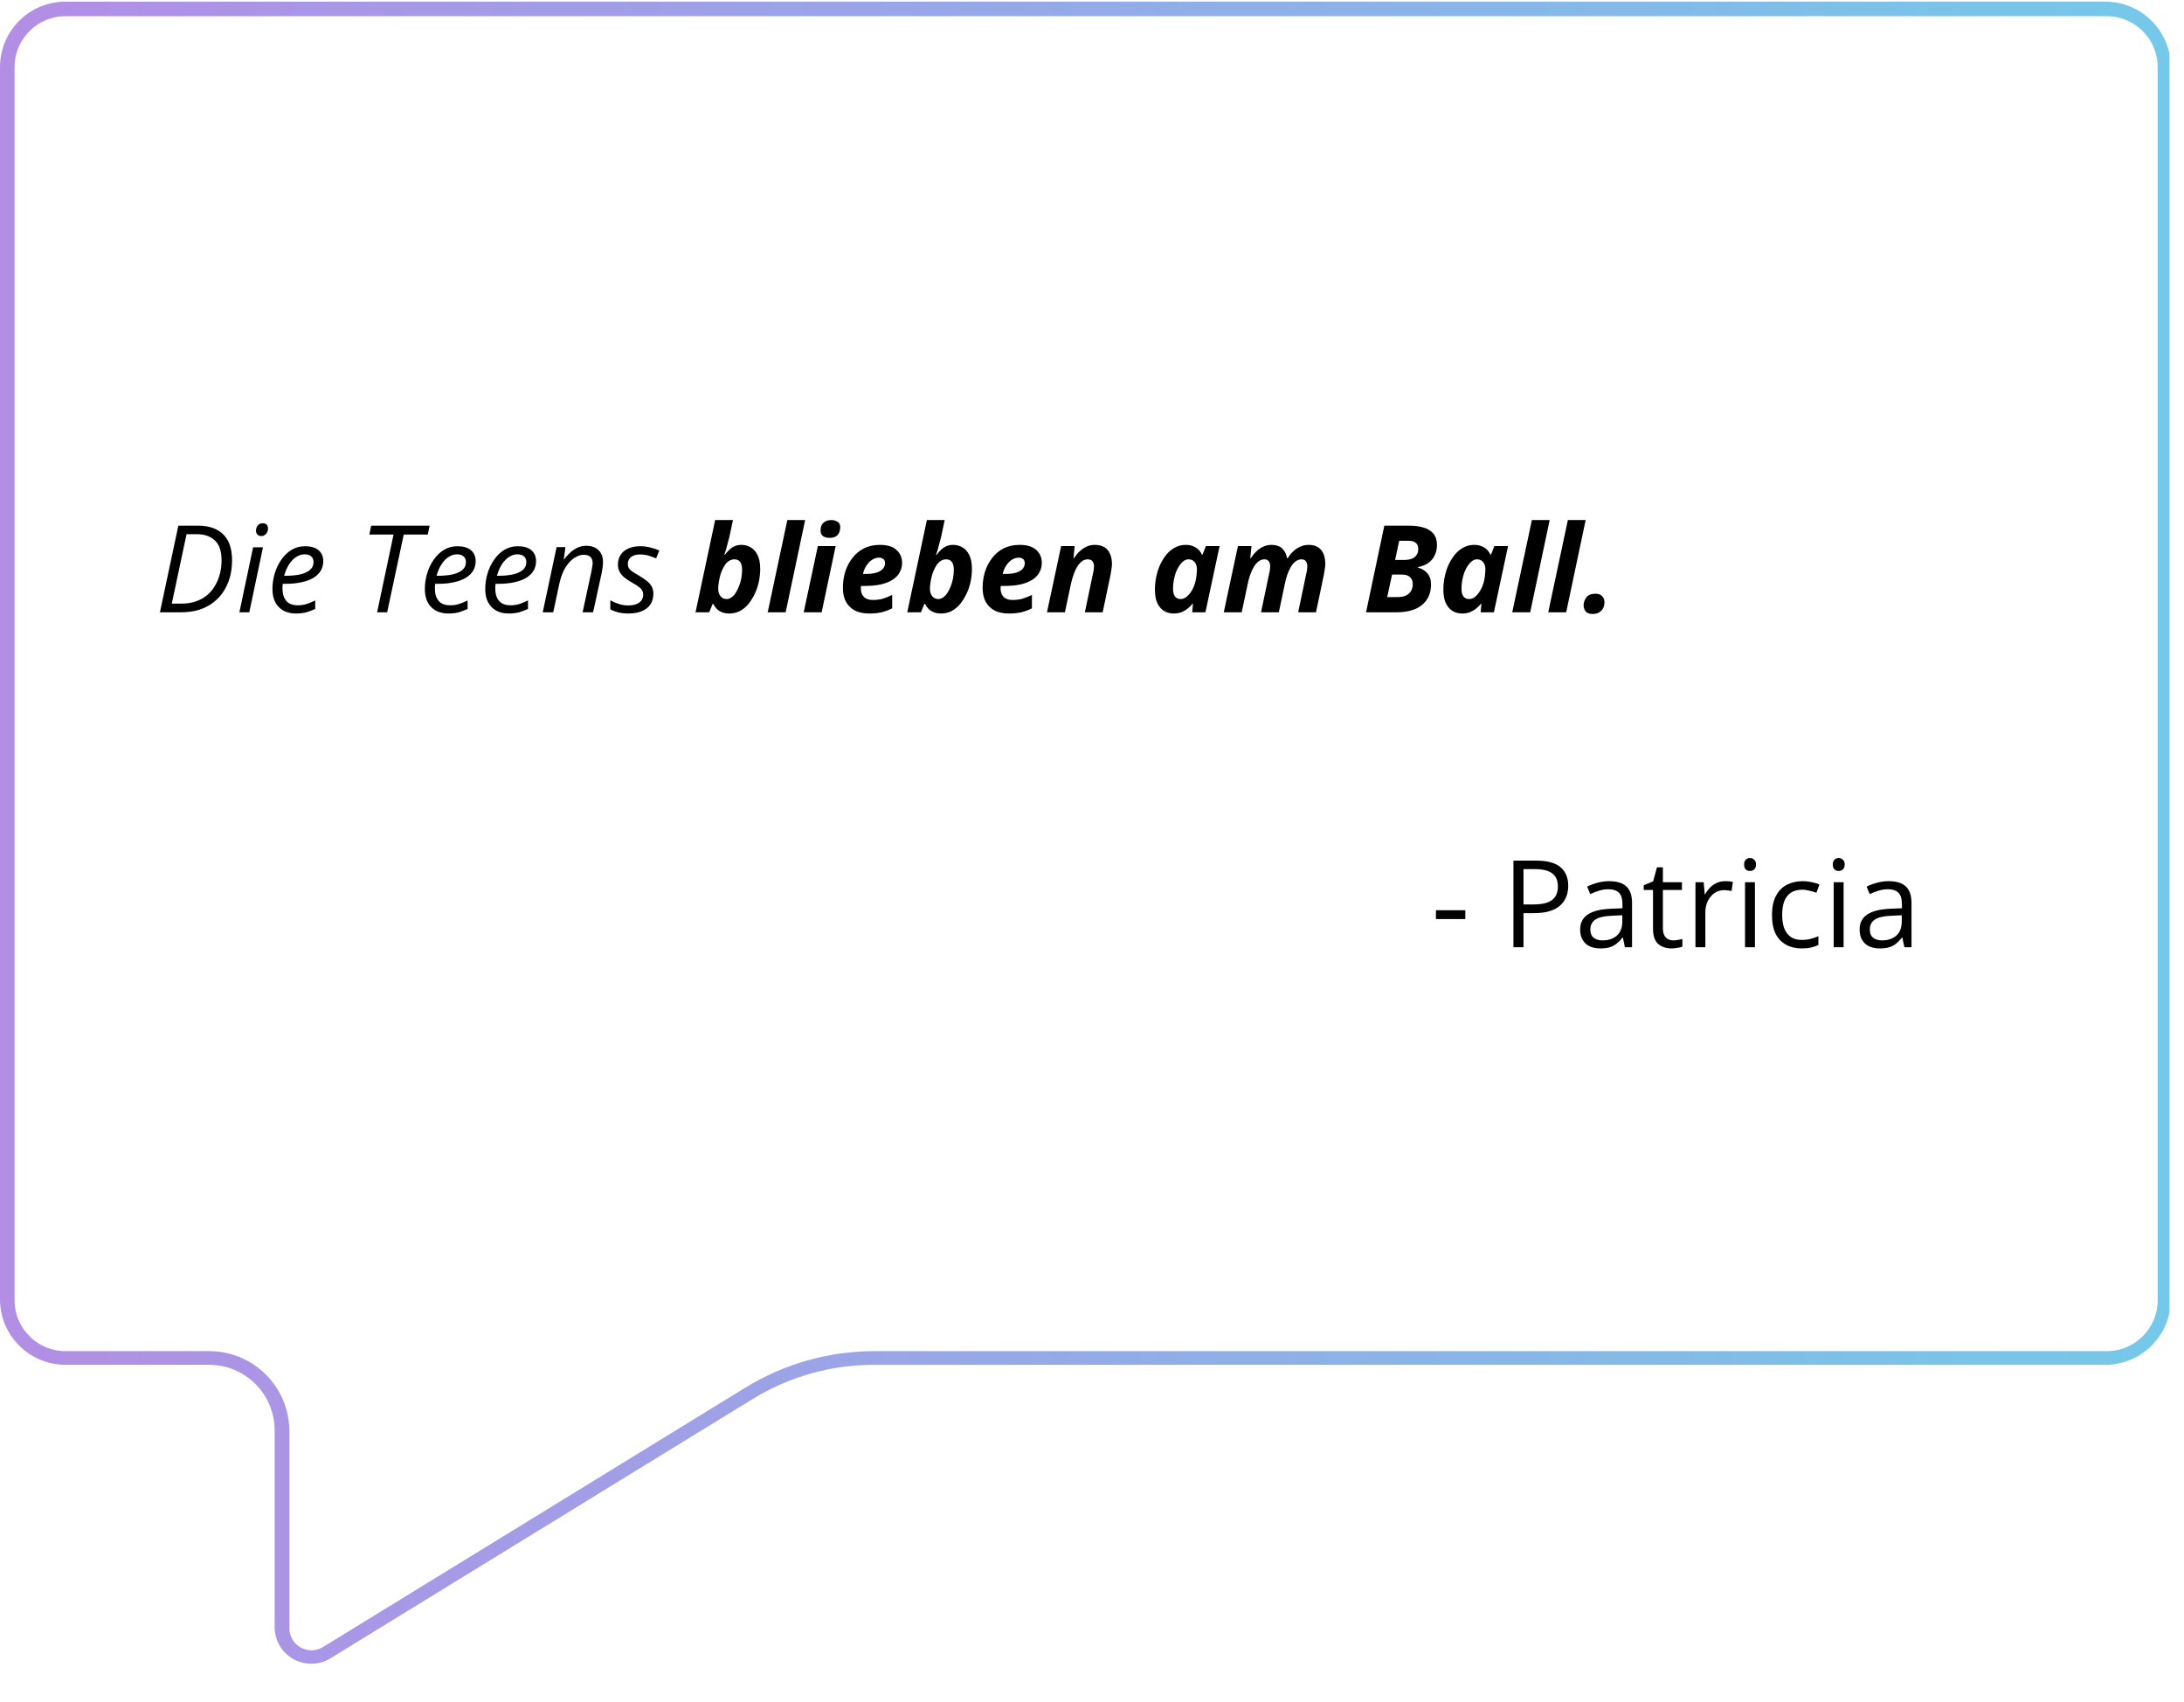 <svg xmlns="http://www.w3.org/2000/svg" xmlns:xlink="http://www.w3.org/1999/xlink" width="299" viewBox="0 0 224.25 174.75" height="233" preserveAspectRatio="xMidYMid meet"><defs><g></g><clipPath id="fbe2f1d1f7"><path d="M 0 0.168 L 222.754 0.168 L 222.754 171 L 0 171 Z M 0 0.168 " clip-rule="nonzero"></path></clipPath><clipPath id="50155deaba"><path d="M 216.168 0.168 L 6.727 0.168 C 3.012 0.168 0 3.18 0 6.895 L 0 133.391 C 0 137.105 3.012 140.117 6.727 140.117 L 21.469 140.117 C 25.188 140.117 28.199 143.129 28.199 146.844 L 28.199 167.043 C 28.199 168.406 28.934 169.664 30.125 170.328 C 31.312 170.992 32.77 170.965 33.93 170.25 L 77.27 143.637 C 81.016 141.336 85.328 140.117 89.727 140.117 L 216.168 140.117 C 219.883 140.117 222.895 137.105 222.895 133.391 L 222.895 6.895 C 222.895 3.18 219.883 0.168 216.168 0.168 Z M 216.168 0.168 " clip-rule="nonzero"></path></clipPath><linearGradient x1="0" gradientTransform="matrix(3.042, 0, 0, 3.042, 0, -0)" y1="37.52" x2="97.958" gradientUnits="userSpaceOnUse" y2="37.52" id="9deedf33d1"><stop stop-opacity="1" stop-color="rgb(69.8%, 55.699%, 89.799%)" offset="0"></stop><stop stop-opacity="1" stop-color="rgb(69.609%, 55.879%, 89.812%)" offset="0.016"></stop><stop stop-opacity="1" stop-color="rgb(69.229%, 56.239%, 89.836%)" offset="0.031"></stop><stop stop-opacity="1" stop-color="rgb(68.851%, 56.601%, 89.862%)" offset="0.047"></stop><stop stop-opacity="1" stop-color="rgb(68.471%, 56.961%, 89.886%)" offset="0.062"></stop><stop stop-opacity="1" stop-color="rgb(68.091%, 57.323%, 89.911%)" offset="0.078"></stop><stop stop-opacity="1" stop-color="rgb(67.712%, 57.683%, 89.937%)" offset="0.094"></stop><stop stop-opacity="1" stop-color="rgb(67.332%, 58.043%, 89.961%)" offset="0.109"></stop><stop stop-opacity="1" stop-color="rgb(66.953%, 58.405%, 89.986%)" offset="0.125"></stop><stop stop-opacity="1" stop-color="rgb(66.574%, 58.765%, 90.012%)" offset="0.141"></stop><stop stop-opacity="1" stop-color="rgb(66.194%, 59.126%, 90.036%)" offset="0.156"></stop><stop stop-opacity="1" stop-color="rgb(65.814%, 59.486%, 90.062%)" offset="0.172"></stop><stop stop-opacity="1" stop-color="rgb(65.436%, 59.846%, 90.086%)" offset="0.188"></stop><stop stop-opacity="1" stop-color="rgb(65.056%, 60.208%, 90.111%)" offset="0.203"></stop><stop stop-opacity="1" stop-color="rgb(64.676%, 60.568%, 90.137%)" offset="0.219"></stop><stop stop-opacity="1" stop-color="rgb(64.296%, 60.93%, 90.161%)" offset="0.234"></stop><stop stop-opacity="1" stop-color="rgb(63.918%, 61.29%, 90.186%)" offset="0.25"></stop><stop stop-opacity="1" stop-color="rgb(63.538%, 61.65%, 90.211%)" offset="0.266"></stop><stop stop-opacity="1" stop-color="rgb(63.158%, 62.012%, 90.236%)" offset="0.281"></stop><stop stop-opacity="1" stop-color="rgb(62.779%, 62.372%, 90.262%)" offset="0.297"></stop><stop stop-opacity="1" stop-color="rgb(62.399%, 62.733%, 90.286%)" offset="0.312"></stop><stop stop-opacity="1" stop-color="rgb(62.019%, 63.094%, 90.311%)" offset="0.328"></stop><stop stop-opacity="1" stop-color="rgb(61.641%, 63.454%, 90.337%)" offset="0.344"></stop><stop stop-opacity="1" stop-color="rgb(61.261%, 63.815%, 90.361%)" offset="0.359"></stop><stop stop-opacity="1" stop-color="rgb(60.881%, 64.175%, 90.385%)" offset="0.375"></stop><stop stop-opacity="1" stop-color="rgb(60.503%, 64.537%, 90.411%)" offset="0.391"></stop><stop stop-opacity="1" stop-color="rgb(60.123%, 64.897%, 90.436%)" offset="0.406"></stop><stop stop-opacity="1" stop-color="rgb(59.743%, 65.257%, 90.462%)" offset="0.422"></stop><stop stop-opacity="1" stop-color="rgb(59.364%, 65.619%, 90.486%)" offset="0.438"></stop><stop stop-opacity="1" stop-color="rgb(58.984%, 65.979%, 90.511%)" offset="0.453"></stop><stop stop-opacity="1" stop-color="rgb(58.604%, 66.341%, 90.536%)" offset="0.469"></stop><stop stop-opacity="1" stop-color="rgb(58.226%, 66.701%, 90.561%)" offset="0.484"></stop><stop stop-opacity="1" stop-color="rgb(57.846%, 67.061%, 90.585%)" offset="0.5"></stop><stop stop-opacity="1" stop-color="rgb(57.466%, 67.422%, 90.611%)" offset="0.516"></stop><stop stop-opacity="1" stop-color="rgb(57.088%, 67.783%, 90.636%)" offset="0.531"></stop><stop stop-opacity="1" stop-color="rgb(56.708%, 68.144%, 90.662%)" offset="0.547"></stop><stop stop-opacity="1" stop-color="rgb(56.328%, 68.504%, 90.686%)" offset="0.562"></stop><stop stop-opacity="1" stop-color="rgb(55.949%, 68.864%, 90.71%)" offset="0.578"></stop><stop stop-opacity="1" stop-color="rgb(55.569%, 69.226%, 90.736%)" offset="0.594"></stop><stop stop-opacity="1" stop-color="rgb(55.19%, 69.586%, 90.761%)" offset="0.609"></stop><stop stop-opacity="1" stop-color="rgb(54.811%, 69.946%, 90.785%)" offset="0.625"></stop><stop stop-opacity="1" stop-color="rgb(54.431%, 70.308%, 90.811%)" offset="0.641"></stop><stop stop-opacity="1" stop-color="rgb(54.051%, 70.668%, 90.836%)" offset="0.656"></stop><stop stop-opacity="1" stop-color="rgb(53.673%, 71.03%, 90.862%)" offset="0.672"></stop><stop stop-opacity="1" stop-color="rgb(53.293%, 71.39%, 90.886%)" offset="0.688"></stop><stop stop-opacity="1" stop-color="rgb(52.913%, 71.75%, 90.91%)" offset="0.703"></stop><stop stop-opacity="1" stop-color="rgb(52.534%, 72.112%, 90.936%)" offset="0.719"></stop><stop stop-opacity="1" stop-color="rgb(52.155%, 72.472%, 90.961%)" offset="0.734"></stop><stop stop-opacity="1" stop-color="rgb(51.775%, 72.833%, 90.985%)" offset="0.75"></stop><stop stop-opacity="1" stop-color="rgb(51.395%, 73.193%, 91.011%)" offset="0.766"></stop><stop stop-opacity="1" stop-color="rgb(51.016%, 73.553%, 91.035%)" offset="0.781"></stop><stop stop-opacity="1" stop-color="rgb(50.636%, 73.915%, 91.061%)" offset="0.797"></stop><stop stop-opacity="1" stop-color="rgb(50.256%, 74.275%, 91.086%)" offset="0.812"></stop><stop stop-opacity="1" stop-color="rgb(49.878%, 74.637%, 91.11%)" offset="0.828"></stop><stop stop-opacity="1" stop-color="rgb(49.498%, 74.997%, 91.136%)" offset="0.844"></stop><stop stop-opacity="1" stop-color="rgb(49.118%, 75.357%, 91.161%)" offset="0.859"></stop><stop stop-opacity="1" stop-color="rgb(48.74%, 75.719%, 91.185%)" offset="0.875"></stop><stop stop-opacity="1" stop-color="rgb(48.36%, 76.079%, 91.211%)" offset="0.891"></stop><stop stop-opacity="1" stop-color="rgb(47.98%, 76.44%, 91.235%)" offset="0.906"></stop><stop stop-opacity="1" stop-color="rgb(47.601%, 76.801%, 91.261%)" offset="0.922"></stop><stop stop-opacity="1" stop-color="rgb(47.221%, 77.161%, 91.286%)" offset="0.938"></stop><stop stop-opacity="1" stop-color="rgb(46.841%, 77.522%, 91.31%)" offset="0.953"></stop><stop stop-opacity="1" stop-color="rgb(46.463%, 77.882%, 91.336%)" offset="0.969"></stop><stop stop-opacity="1" stop-color="rgb(46.083%, 78.244%, 91.36%)" offset="0.984"></stop><stop stop-opacity="1" stop-color="rgb(45.703%, 78.604%, 91.385%)" offset="1"></stop></linearGradient></defs><g clip-path="url(#fbe2f1d1f7)"><g clip-path="url(#50155deaba)"><path stroke-linecap="butt" transform="matrix(0.748, 0, 0, 0.748, 0, 0.169)" fill="none" stroke-linejoin="miter" d="M 289.188 -0.001 L 8.999 -0.001 C 4.029 -0.001 0 4.028 0 8.998 L 0 178.224 C 0 183.193 4.029 187.222 8.999 187.222 L 28.721 187.222 C 33.696 187.222 37.725 191.251 37.725 196.221 L 37.725 223.243 C 37.725 225.067 38.707 226.75 40.301 227.638 C 41.89 228.527 43.839 228.49 45.391 227.534 L 103.371 191.931 C 108.382 188.853 114.151 187.222 120.036 187.222 L 289.188 187.222 C 294.158 187.222 298.187 183.193 298.187 178.224 L 298.187 8.998 C 298.187 4.028 294.158 -0.001 289.188 -0.001 Z M 289.188 -0.001 " stroke="url(#9deedf33d1)" stroke-width="4" stroke-miterlimit="4"></path></g></g><g fill="#000000" fill-opacity="1"><g transform="translate(15.905, 62.861)"><g><path d="M 0.516 0 L 2.406 -8.891 L 4.469 -8.891 C 5.551 -8.891 6.395 -8.598 7 -8.016 C 7.613 -7.43 7.922 -6.539 7.922 -5.344 C 7.922 -4.727 7.848 -4.148 7.703 -3.609 C 7.555 -3.078 7.336 -2.586 7.047 -2.141 C 6.766 -1.703 6.41 -1.32 5.984 -1 C 5.566 -0.676 5.078 -0.426 4.516 -0.25 C 3.961 -0.082 3.348 0 2.672 0 Z M 1.734 -0.891 L 2.734 -0.891 C 3.266 -0.891 3.742 -0.961 4.172 -1.109 C 4.609 -1.254 4.992 -1.461 5.328 -1.734 C 5.66 -2.004 5.938 -2.328 6.156 -2.703 C 6.383 -3.078 6.555 -3.488 6.672 -3.938 C 6.785 -4.383 6.844 -4.852 6.844 -5.344 C 6.844 -6.281 6.613 -6.957 6.156 -7.375 C 5.707 -7.801 5.102 -8.016 4.344 -8.016 L 3.25 -8.016 Z M 1.734 -0.891 "></path></g></g></g><g fill="#000000" fill-opacity="1"><g transform="translate(24.222, 62.861)"><g><path d="M 0.359 0 L 1.766 -6.672 L 2.781 -6.672 L 1.375 0 Z M 2.625 -7.828 C 2.457 -7.828 2.32 -7.875 2.219 -7.969 C 2.113 -8.07 2.062 -8.207 2.062 -8.375 C 2.062 -8.508 2.086 -8.633 2.141 -8.75 C 2.191 -8.875 2.27 -8.969 2.375 -9.031 C 2.477 -9.102 2.602 -9.141 2.75 -9.141 C 2.926 -9.141 3.062 -9.094 3.156 -9 C 3.25 -8.906 3.297 -8.773 3.297 -8.609 C 3.297 -8.367 3.223 -8.176 3.078 -8.031 C 2.941 -7.895 2.789 -7.828 2.625 -7.828 Z M 2.625 -7.828 "></path></g></g></g><g fill="#000000" fill-opacity="1"><g transform="translate(27.365, 62.861)"><g><path d="M 3.016 0.125 C 2.523 0.125 2.098 0.023 1.734 -0.172 C 1.367 -0.379 1.086 -0.672 0.891 -1.047 C 0.703 -1.422 0.609 -1.867 0.609 -2.391 C 0.609 -2.93 0.688 -3.461 0.844 -3.984 C 1 -4.504 1.223 -4.973 1.516 -5.391 C 1.805 -5.816 2.156 -6.156 2.562 -6.406 C 2.977 -6.656 3.441 -6.781 3.953 -6.781 C 4.566 -6.781 5.031 -6.645 5.344 -6.375 C 5.664 -6.102 5.828 -5.727 5.828 -5.25 C 5.828 -4.914 5.75 -4.602 5.594 -4.312 C 5.438 -4.031 5.195 -3.785 4.875 -3.578 C 4.551 -3.367 4.141 -3.207 3.641 -3.094 C 3.148 -2.977 2.57 -2.922 1.906 -2.922 L 1.672 -2.922 C 1.66 -2.848 1.648 -2.766 1.641 -2.672 C 1.641 -2.586 1.641 -2.504 1.641 -2.422 C 1.641 -1.891 1.77 -1.473 2.031 -1.172 C 2.289 -0.867 2.68 -0.719 3.203 -0.719 C 3.516 -0.719 3.812 -0.758 4.094 -0.844 C 4.383 -0.938 4.688 -1.062 5 -1.219 L 5 -0.344 C 4.695 -0.207 4.395 -0.094 4.094 0 C 3.789 0.082 3.43 0.125 3.016 0.125 Z M 1.812 -3.75 L 1.969 -3.75 C 2.488 -3.75 2.961 -3.789 3.391 -3.875 C 3.828 -3.969 4.176 -4.117 4.438 -4.328 C 4.695 -4.535 4.828 -4.816 4.828 -5.172 C 4.828 -5.398 4.75 -5.586 4.594 -5.734 C 4.445 -5.879 4.211 -5.953 3.891 -5.953 C 3.617 -5.953 3.344 -5.863 3.062 -5.688 C 2.789 -5.52 2.547 -5.27 2.328 -4.938 C 2.109 -4.602 1.938 -4.207 1.812 -3.75 Z M 1.812 -3.75 "></path></g></g></g><g fill="#000000" fill-opacity="1"><g transform="translate(33.566, 62.861)"><g></g></g></g><g fill="#000000" fill-opacity="1"><g transform="translate(36.8, 62.861)"><g><path d="M 1.922 0 L 3.609 -7.984 L 1.125 -7.984 L 1.312 -8.891 L 7.312 -8.891 L 7.125 -7.984 L 4.656 -7.984 L 2.953 0 Z M 1.922 0 "></path></g></g></g><g fill="#000000" fill-opacity="1"><g transform="translate(43.013, 62.861)"><g><path d="M 3.016 0.125 C 2.523 0.125 2.098 0.023 1.734 -0.172 C 1.367 -0.379 1.086 -0.672 0.891 -1.047 C 0.703 -1.422 0.609 -1.867 0.609 -2.391 C 0.609 -2.93 0.688 -3.461 0.844 -3.984 C 1 -4.504 1.223 -4.973 1.516 -5.391 C 1.805 -5.816 2.156 -6.156 2.562 -6.406 C 2.977 -6.656 3.441 -6.781 3.953 -6.781 C 4.566 -6.781 5.031 -6.645 5.344 -6.375 C 5.664 -6.102 5.828 -5.727 5.828 -5.25 C 5.828 -4.914 5.75 -4.602 5.594 -4.312 C 5.438 -4.031 5.195 -3.785 4.875 -3.578 C 4.551 -3.367 4.141 -3.207 3.641 -3.094 C 3.148 -2.977 2.57 -2.922 1.906 -2.922 L 1.672 -2.922 C 1.66 -2.848 1.648 -2.766 1.641 -2.672 C 1.641 -2.586 1.641 -2.504 1.641 -2.422 C 1.641 -1.891 1.77 -1.473 2.031 -1.172 C 2.289 -0.867 2.68 -0.719 3.203 -0.719 C 3.516 -0.719 3.812 -0.758 4.094 -0.844 C 4.383 -0.938 4.688 -1.062 5 -1.219 L 5 -0.344 C 4.695 -0.207 4.395 -0.094 4.094 0 C 3.789 0.082 3.43 0.125 3.016 0.125 Z M 1.812 -3.75 L 1.969 -3.75 C 2.488 -3.75 2.961 -3.789 3.391 -3.875 C 3.828 -3.969 4.176 -4.117 4.438 -4.328 C 4.695 -4.535 4.828 -4.816 4.828 -5.172 C 4.828 -5.398 4.75 -5.586 4.594 -5.734 C 4.445 -5.879 4.211 -5.953 3.891 -5.953 C 3.617 -5.953 3.344 -5.863 3.062 -5.688 C 2.789 -5.52 2.547 -5.27 2.328 -4.938 C 2.109 -4.602 1.938 -4.207 1.812 -3.75 Z M 1.812 -3.75 "></path></g></g></g><g fill="#000000" fill-opacity="1"><g transform="translate(49.214, 62.861)"><g><path d="M 3.016 0.125 C 2.523 0.125 2.098 0.023 1.734 -0.172 C 1.367 -0.379 1.086 -0.672 0.891 -1.047 C 0.703 -1.422 0.609 -1.867 0.609 -2.391 C 0.609 -2.93 0.688 -3.461 0.844 -3.984 C 1 -4.504 1.223 -4.973 1.516 -5.391 C 1.805 -5.816 2.156 -6.156 2.562 -6.406 C 2.977 -6.656 3.441 -6.781 3.953 -6.781 C 4.566 -6.781 5.031 -6.645 5.344 -6.375 C 5.664 -6.102 5.828 -5.727 5.828 -5.25 C 5.828 -4.914 5.75 -4.602 5.594 -4.312 C 5.438 -4.031 5.195 -3.785 4.875 -3.578 C 4.551 -3.367 4.141 -3.207 3.641 -3.094 C 3.148 -2.977 2.57 -2.922 1.906 -2.922 L 1.672 -2.922 C 1.66 -2.848 1.648 -2.766 1.641 -2.672 C 1.641 -2.586 1.641 -2.504 1.641 -2.422 C 1.641 -1.891 1.77 -1.473 2.031 -1.172 C 2.289 -0.867 2.68 -0.719 3.203 -0.719 C 3.516 -0.719 3.812 -0.758 4.094 -0.844 C 4.383 -0.938 4.688 -1.062 5 -1.219 L 5 -0.344 C 4.695 -0.207 4.395 -0.094 4.094 0 C 3.789 0.082 3.43 0.125 3.016 0.125 Z M 1.812 -3.75 L 1.969 -3.75 C 2.488 -3.75 2.961 -3.789 3.391 -3.875 C 3.828 -3.969 4.176 -4.117 4.438 -4.328 C 4.695 -4.535 4.828 -4.816 4.828 -5.172 C 4.828 -5.398 4.75 -5.586 4.594 -5.734 C 4.445 -5.879 4.211 -5.953 3.891 -5.953 C 3.617 -5.953 3.344 -5.863 3.062 -5.688 C 2.789 -5.52 2.547 -5.27 2.328 -4.938 C 2.109 -4.602 1.938 -4.207 1.812 -3.75 Z M 1.812 -3.75 "></path></g></g></g><g fill="#000000" fill-opacity="1"><g transform="translate(55.415, 62.861)"><g><path d="M 0.312 0 L 1.734 -6.688 L 2.641 -6.688 L 2.469 -5.406 L 2.484 -5.406 C 2.641 -5.625 2.828 -5.836 3.047 -6.047 C 3.266 -6.266 3.516 -6.445 3.797 -6.594 C 4.086 -6.75 4.422 -6.828 4.797 -6.828 C 5.148 -6.828 5.453 -6.758 5.703 -6.625 C 5.961 -6.488 6.16 -6.297 6.297 -6.047 C 6.43 -5.797 6.5 -5.5 6.5 -5.156 C 6.5 -4.969 6.484 -4.773 6.453 -4.578 C 6.43 -4.391 6.406 -4.223 6.375 -4.078 L 5.484 0 L 4.406 0 L 5.312 -4.203 C 5.344 -4.391 5.367 -4.547 5.391 -4.672 C 5.422 -4.805 5.438 -4.93 5.438 -5.047 C 5.438 -5.328 5.359 -5.539 5.203 -5.688 C 5.047 -5.832 4.816 -5.906 4.516 -5.906 C 4.223 -5.906 3.91 -5.801 3.578 -5.594 C 3.254 -5.395 2.953 -5.078 2.672 -4.641 C 2.391 -4.203 2.172 -3.633 2.016 -2.938 L 1.391 0 Z M 0.312 0 "></path></g></g></g><g fill="#000000" fill-opacity="1"><g transform="translate(62.589, 62.861)"><g><path d="M 1.938 0.125 C 1.531 0.125 1.172 0.082 0.859 0 C 0.555 -0.082 0.297 -0.18 0.078 -0.297 L 0.078 -1.234 C 0.285 -1.109 0.555 -0.988 0.891 -0.875 C 1.223 -0.758 1.562 -0.703 1.906 -0.703 C 2.25 -0.703 2.535 -0.75 2.766 -0.844 C 2.992 -0.938 3.164 -1.066 3.281 -1.234 C 3.395 -1.398 3.453 -1.594 3.453 -1.812 C 3.453 -1.977 3.414 -2.125 3.344 -2.25 C 3.27 -2.383 3.148 -2.508 2.984 -2.625 C 2.816 -2.75 2.594 -2.891 2.312 -3.047 C 2 -3.223 1.734 -3.398 1.516 -3.578 C 1.305 -3.754 1.145 -3.945 1.031 -4.156 C 0.914 -4.375 0.859 -4.625 0.859 -4.906 C 0.859 -5.289 0.953 -5.625 1.141 -5.906 C 1.328 -6.188 1.586 -6.398 1.922 -6.547 C 2.266 -6.703 2.664 -6.781 3.125 -6.781 C 3.52 -6.781 3.891 -6.734 4.234 -6.641 C 4.578 -6.555 4.867 -6.457 5.109 -6.344 L 4.781 -5.531 C 4.57 -5.625 4.332 -5.711 4.062 -5.797 C 3.789 -5.891 3.477 -5.938 3.125 -5.938 C 2.738 -5.938 2.43 -5.848 2.203 -5.672 C 1.984 -5.492 1.875 -5.258 1.875 -4.969 C 1.875 -4.812 1.906 -4.672 1.969 -4.547 C 2.039 -4.43 2.16 -4.312 2.328 -4.188 C 2.492 -4.07 2.719 -3.938 3 -3.781 C 3.281 -3.613 3.531 -3.445 3.75 -3.281 C 3.977 -3.113 4.16 -2.922 4.297 -2.703 C 4.43 -2.484 4.5 -2.219 4.5 -1.906 C 4.5 -1.469 4.395 -1.098 4.188 -0.797 C 3.977 -0.492 3.68 -0.266 3.297 -0.109 C 2.91 0.047 2.457 0.125 1.938 0.125 Z M 1.938 0.125 "></path></g></g></g><g fill="#000000" fill-opacity="1"><g transform="translate(67.957, 62.861)"><g></g></g></g><g fill="#000000" fill-opacity="1"><g transform="translate(71.197, 62.861)"><g><path d="M 3.703 0.125 C 3.422 0.125 3.172 0.082 2.953 0 C 2.742 -0.082 2.562 -0.195 2.406 -0.344 C 2.258 -0.5 2.133 -0.676 2.031 -0.875 L 1.984 -0.875 L 1.625 0 L 0.219 0 L 2.234 -9.469 L 4.062 -9.469 L 3.688 -7.703 C 3.645 -7.535 3.594 -7.344 3.531 -7.125 C 3.477 -6.906 3.422 -6.688 3.359 -6.469 C 3.297 -6.25 3.234 -6.055 3.172 -5.891 L 3.219 -5.891 C 3.363 -6.078 3.516 -6.25 3.672 -6.406 C 3.836 -6.562 4.02 -6.688 4.219 -6.781 C 4.426 -6.875 4.664 -6.922 4.938 -6.922 C 5.27 -6.922 5.582 -6.836 5.875 -6.672 C 6.164 -6.516 6.398 -6.254 6.578 -5.891 C 6.766 -5.535 6.859 -5.055 6.859 -4.453 C 6.859 -4.016 6.812 -3.57 6.719 -3.125 C 6.625 -2.688 6.484 -2.273 6.297 -1.891 C 6.117 -1.504 5.898 -1.156 5.641 -0.844 C 5.391 -0.539 5.098 -0.301 4.766 -0.125 C 4.441 0.039 4.086 0.125 3.703 0.125 Z M 3.406 -1.359 C 3.582 -1.359 3.75 -1.414 3.906 -1.531 C 4.07 -1.645 4.219 -1.801 4.344 -2 C 4.477 -2.195 4.594 -2.426 4.688 -2.688 C 4.789 -2.945 4.867 -3.219 4.922 -3.5 C 4.973 -3.789 5 -4.082 5 -4.375 C 5 -4.727 4.93 -4.992 4.797 -5.172 C 4.672 -5.348 4.473 -5.438 4.203 -5.438 C 4.016 -5.438 3.836 -5.383 3.672 -5.281 C 3.516 -5.188 3.375 -5.051 3.25 -4.875 C 3.133 -4.707 3.031 -4.516 2.938 -4.297 C 2.844 -4.086 2.77 -3.867 2.719 -3.641 C 2.664 -3.41 2.625 -3.191 2.594 -2.984 C 2.562 -2.773 2.547 -2.586 2.547 -2.422 C 2.547 -2.109 2.625 -1.852 2.781 -1.656 C 2.938 -1.457 3.145 -1.359 3.406 -1.359 Z M 3.406 -1.359 "></path></g></g></g><g fill="#000000" fill-opacity="1"><g transform="translate(78.608, 62.861)"><g><path d="M 0.219 0 L 2.234 -9.469 L 4.062 -9.469 L 2.062 0 Z M 0.219 0 "></path></g></g></g><g fill="#000000" fill-opacity="1"><g transform="translate(82.304, 62.861)"><g><path d="M 0.219 0 L 1.672 -6.797 L 3.5 -6.797 L 2.062 0 Z M 2.875 -7.641 C 2.613 -7.641 2.395 -7.695 2.219 -7.812 C 2.039 -7.926 1.953 -8.117 1.953 -8.391 C 1.953 -8.629 1.992 -8.828 2.078 -8.984 C 2.172 -9.141 2.301 -9.258 2.469 -9.344 C 2.633 -9.426 2.832 -9.469 3.062 -9.469 C 3.301 -9.469 3.508 -9.41 3.688 -9.297 C 3.875 -9.191 3.969 -9.004 3.969 -8.734 C 3.969 -8.41 3.879 -8.145 3.703 -7.938 C 3.523 -7.738 3.25 -7.641 2.875 -7.641 Z M 2.875 -7.641 "></path></g></g></g><g fill="#000000" fill-opacity="1"><g transform="translate(86, 62.861)"><g><path d="M 3.234 0.125 C 2.703 0.125 2.234 0.031 1.828 -0.156 C 1.43 -0.352 1.117 -0.645 0.891 -1.031 C 0.66 -1.426 0.547 -1.914 0.547 -2.5 C 0.547 -3.07 0.625 -3.617 0.781 -4.141 C 0.945 -4.672 1.191 -5.145 1.516 -5.562 C 1.836 -5.988 2.234 -6.32 2.703 -6.562 C 3.18 -6.801 3.727 -6.922 4.344 -6.922 C 5.102 -6.922 5.672 -6.75 6.047 -6.406 C 6.43 -6.062 6.625 -5.617 6.625 -5.078 C 6.625 -4.711 6.539 -4.383 6.375 -4.094 C 6.219 -3.801 5.977 -3.551 5.656 -3.344 C 5.332 -3.133 4.926 -2.973 4.438 -2.859 C 3.945 -2.754 3.375 -2.703 2.719 -2.703 L 2.406 -2.703 C 2.395 -2.648 2.391 -2.602 2.391 -2.562 C 2.391 -2.531 2.391 -2.492 2.391 -2.453 C 2.391 -2.086 2.492 -1.797 2.703 -1.578 C 2.91 -1.367 3.207 -1.266 3.594 -1.266 C 3.957 -1.266 4.285 -1.301 4.578 -1.375 C 4.867 -1.457 5.211 -1.594 5.609 -1.781 L 5.609 -0.406 C 5.254 -0.227 4.891 -0.094 4.516 0 C 4.148 0.082 3.723 0.125 3.234 0.125 Z M 2.609 -3.938 L 2.875 -3.938 C 3.344 -3.938 3.723 -3.984 4.016 -4.078 C 4.316 -4.18 4.535 -4.316 4.672 -4.484 C 4.805 -4.648 4.875 -4.832 4.875 -5.031 C 4.875 -5.227 4.816 -5.375 4.703 -5.469 C 4.586 -5.562 4.43 -5.609 4.234 -5.609 C 4.004 -5.609 3.773 -5.535 3.547 -5.391 C 3.328 -5.254 3.133 -5.055 2.969 -4.797 C 2.801 -4.547 2.68 -4.258 2.609 -3.938 Z M 2.609 -3.938 "></path></g></g></g><g fill="#000000" fill-opacity="1"><g transform="translate(92.937, 62.861)"><g><path d="M 3.703 0.125 C 3.422 0.125 3.172 0.082 2.953 0 C 2.742 -0.082 2.562 -0.195 2.406 -0.344 C 2.258 -0.5 2.133 -0.676 2.031 -0.875 L 1.984 -0.875 L 1.625 0 L 0.219 0 L 2.234 -9.469 L 4.062 -9.469 L 3.688 -7.703 C 3.645 -7.535 3.594 -7.344 3.531 -7.125 C 3.477 -6.906 3.422 -6.688 3.359 -6.469 C 3.297 -6.25 3.234 -6.055 3.172 -5.891 L 3.219 -5.891 C 3.363 -6.078 3.516 -6.25 3.672 -6.406 C 3.836 -6.562 4.02 -6.688 4.219 -6.781 C 4.426 -6.875 4.664 -6.922 4.938 -6.922 C 5.27 -6.922 5.582 -6.836 5.875 -6.672 C 6.164 -6.516 6.398 -6.254 6.578 -5.891 C 6.766 -5.535 6.859 -5.055 6.859 -4.453 C 6.859 -4.016 6.812 -3.57 6.719 -3.125 C 6.625 -2.688 6.484 -2.273 6.297 -1.891 C 6.117 -1.504 5.898 -1.156 5.641 -0.844 C 5.391 -0.539 5.098 -0.301 4.766 -0.125 C 4.441 0.039 4.086 0.125 3.703 0.125 Z M 3.406 -1.359 C 3.582 -1.359 3.75 -1.414 3.906 -1.531 C 4.07 -1.645 4.219 -1.801 4.344 -2 C 4.477 -2.195 4.594 -2.426 4.688 -2.688 C 4.789 -2.945 4.867 -3.219 4.922 -3.5 C 4.973 -3.789 5 -4.082 5 -4.375 C 5 -4.727 4.93 -4.992 4.797 -5.172 C 4.672 -5.348 4.473 -5.438 4.203 -5.438 C 4.016 -5.438 3.836 -5.383 3.672 -5.281 C 3.516 -5.188 3.375 -5.051 3.25 -4.875 C 3.133 -4.707 3.031 -4.516 2.938 -4.297 C 2.844 -4.086 2.77 -3.867 2.719 -3.641 C 2.664 -3.41 2.625 -3.191 2.594 -2.984 C 2.562 -2.773 2.547 -2.586 2.547 -2.422 C 2.547 -2.109 2.625 -1.852 2.781 -1.656 C 2.938 -1.457 3.145 -1.359 3.406 -1.359 Z M 3.406 -1.359 "></path></g></g></g><g fill="#000000" fill-opacity="1"><g transform="translate(100.347, 62.861)"><g><path d="M 3.234 0.125 C 2.703 0.125 2.234 0.031 1.828 -0.156 C 1.43 -0.352 1.117 -0.645 0.891 -1.031 C 0.66 -1.426 0.547 -1.914 0.547 -2.5 C 0.547 -3.07 0.625 -3.617 0.781 -4.141 C 0.945 -4.672 1.191 -5.145 1.516 -5.562 C 1.836 -5.988 2.234 -6.32 2.703 -6.562 C 3.18 -6.801 3.727 -6.922 4.344 -6.922 C 5.102 -6.922 5.672 -6.75 6.047 -6.406 C 6.43 -6.062 6.625 -5.617 6.625 -5.078 C 6.625 -4.711 6.539 -4.383 6.375 -4.094 C 6.219 -3.801 5.977 -3.551 5.656 -3.344 C 5.332 -3.133 4.926 -2.973 4.438 -2.859 C 3.945 -2.754 3.375 -2.703 2.719 -2.703 L 2.406 -2.703 C 2.395 -2.648 2.391 -2.602 2.391 -2.562 C 2.391 -2.531 2.391 -2.492 2.391 -2.453 C 2.391 -2.086 2.492 -1.797 2.703 -1.578 C 2.91 -1.367 3.207 -1.266 3.594 -1.266 C 3.957 -1.266 4.285 -1.301 4.578 -1.375 C 4.867 -1.457 5.211 -1.594 5.609 -1.781 L 5.609 -0.406 C 5.254 -0.227 4.891 -0.094 4.516 0 C 4.148 0.082 3.723 0.125 3.234 0.125 Z M 2.609 -3.938 L 2.875 -3.938 C 3.344 -3.938 3.723 -3.984 4.016 -4.078 C 4.316 -4.18 4.535 -4.316 4.672 -4.484 C 4.805 -4.648 4.875 -4.832 4.875 -5.031 C 4.875 -5.227 4.816 -5.375 4.703 -5.469 C 4.586 -5.562 4.43 -5.609 4.234 -5.609 C 4.004 -5.609 3.773 -5.535 3.547 -5.391 C 3.328 -5.254 3.133 -5.055 2.969 -4.797 C 2.801 -4.547 2.68 -4.258 2.609 -3.938 Z M 2.609 -3.938 "></path></g></g></g><g fill="#000000" fill-opacity="1"><g transform="translate(107.284, 62.861)"><g><path d="M 0.219 0 L 1.672 -6.797 L 3.062 -6.797 L 2.938 -5.547 L 2.984 -5.547 C 3.16 -5.816 3.352 -6.051 3.562 -6.25 C 3.781 -6.457 4.016 -6.617 4.266 -6.734 C 4.523 -6.859 4.812 -6.922 5.125 -6.922 C 5.52 -6.922 5.848 -6.844 6.109 -6.688 C 6.367 -6.531 6.562 -6.301 6.688 -6 C 6.82 -5.707 6.891 -5.363 6.891 -4.969 C 6.891 -4.82 6.875 -4.656 6.844 -4.469 C 6.82 -4.281 6.789 -4.082 6.75 -3.875 L 5.938 0 L 4.109 0 L 4.938 -3.969 C 4.977 -4.102 5.004 -4.234 5.016 -4.359 C 5.035 -4.484 5.047 -4.594 5.047 -4.688 C 5.047 -4.945 4.988 -5.133 4.875 -5.25 C 4.77 -5.375 4.609 -5.438 4.391 -5.438 C 4.109 -5.438 3.852 -5.316 3.625 -5.078 C 3.406 -4.848 3.211 -4.531 3.047 -4.125 C 2.891 -3.727 2.758 -3.289 2.656 -2.812 L 2.062 0 Z M 0.219 0 "></path></g></g></g><g fill="#000000" fill-opacity="1"><g transform="translate(114.804, 62.861)"><g></g></g></g><g fill="#000000" fill-opacity="1"><g transform="translate(118.038, 62.861)"><g><path d="M 2.469 0.125 C 2.133 0.125 1.82 0.047 1.531 -0.109 C 1.238 -0.273 1 -0.539 0.812 -0.906 C 0.633 -1.27 0.547 -1.75 0.547 -2.344 C 0.547 -2.789 0.594 -3.234 0.688 -3.672 C 0.781 -4.109 0.914 -4.52 1.094 -4.906 C 1.281 -5.301 1.5 -5.648 1.75 -5.953 C 2.008 -6.254 2.301 -6.488 2.625 -6.656 C 2.957 -6.832 3.316 -6.922 3.703 -6.922 C 3.984 -6.922 4.227 -6.879 4.438 -6.797 C 4.656 -6.711 4.844 -6.598 5 -6.453 C 5.156 -6.305 5.281 -6.129 5.375 -5.922 L 5.438 -5.922 L 5.781 -6.797 L 7.188 -6.797 L 5.734 0 L 4.375 0 L 4.453 -0.875 L 4.406 -0.875 C 4.25 -0.676 4.07 -0.504 3.875 -0.359 C 3.688 -0.211 3.477 -0.094 3.25 0 C 3.02 0.082 2.758 0.125 2.469 0.125 Z M 3.188 -1.359 C 3.438 -1.359 3.664 -1.457 3.875 -1.656 C 4.094 -1.852 4.281 -2.109 4.438 -2.422 C 4.594 -2.734 4.703 -3.066 4.766 -3.422 C 4.797 -3.586 4.816 -3.75 4.828 -3.906 C 4.848 -4.07 4.859 -4.25 4.859 -4.438 C 4.859 -4.727 4.781 -4.969 4.625 -5.156 C 4.477 -5.344 4.27 -5.438 4 -5.438 C 3.82 -5.438 3.656 -5.379 3.5 -5.266 C 3.344 -5.148 3.195 -4.992 3.062 -4.797 C 2.926 -4.598 2.805 -4.367 2.703 -4.109 C 2.609 -3.848 2.535 -3.57 2.484 -3.281 C 2.43 -3 2.406 -2.711 2.406 -2.422 C 2.406 -2.066 2.473 -1.801 2.609 -1.625 C 2.742 -1.445 2.938 -1.359 3.188 -1.359 Z M 3.188 -1.359 "></path></g></g></g><g fill="#000000" fill-opacity="1"><g transform="translate(125.437, 62.861)"><g><path d="M 0.219 0 L 1.672 -6.797 L 3.062 -6.797 L 2.938 -5.547 L 2.984 -5.547 C 3.16 -5.816 3.352 -6.051 3.562 -6.25 C 3.781 -6.457 4.016 -6.617 4.266 -6.734 C 4.523 -6.859 4.812 -6.922 5.125 -6.922 C 5.594 -6.922 5.957 -6.797 6.219 -6.547 C 6.477 -6.305 6.645 -5.973 6.719 -5.547 L 6.781 -5.547 C 6.945 -5.816 7.133 -6.051 7.344 -6.25 C 7.562 -6.457 7.801 -6.617 8.062 -6.734 C 8.332 -6.859 8.625 -6.922 8.938 -6.922 C 9.508 -6.922 9.938 -6.742 10.219 -6.391 C 10.5 -6.047 10.641 -5.57 10.641 -4.969 C 10.641 -4.82 10.625 -4.656 10.594 -4.469 C 10.57 -4.281 10.539 -4.082 10.5 -3.875 L 9.688 0 L 7.859 0 L 8.688 -3.969 C 8.727 -4.102 8.754 -4.234 8.766 -4.359 C 8.785 -4.484 8.797 -4.594 8.797 -4.688 C 8.797 -4.945 8.742 -5.133 8.641 -5.25 C 8.547 -5.375 8.398 -5.438 8.203 -5.438 C 7.984 -5.438 7.785 -5.367 7.609 -5.234 C 7.43 -5.109 7.27 -4.926 7.125 -4.688 C 6.977 -4.445 6.848 -4.164 6.734 -3.844 C 6.629 -3.531 6.539 -3.191 6.469 -2.828 L 5.875 0 L 4.047 0 L 4.875 -3.969 C 4.914 -4.102 4.941 -4.234 4.953 -4.359 C 4.973 -4.484 4.984 -4.594 4.984 -4.688 C 4.984 -4.945 4.93 -5.133 4.828 -5.25 C 4.734 -5.375 4.586 -5.438 4.391 -5.438 C 4.18 -5.438 3.984 -5.367 3.797 -5.234 C 3.617 -5.098 3.457 -4.91 3.312 -4.672 C 3.164 -4.43 3.035 -4.148 2.922 -3.828 C 2.816 -3.516 2.727 -3.176 2.656 -2.812 L 2.062 0 Z M 0.219 0 "></path></g></g></g><g fill="#000000" fill-opacity="1"><g transform="translate(136.702, 62.861)"><g></g></g></g><g fill="#000000" fill-opacity="1"><g transform="translate(139.936, 62.861)"><g><path d="M 0.328 0 L 2.203 -8.891 L 4.797 -8.891 C 5.359 -8.891 5.848 -8.82 6.266 -8.688 C 6.691 -8.562 7.02 -8.352 7.25 -8.062 C 7.488 -7.77 7.609 -7.383 7.609 -6.906 C 7.609 -6.508 7.531 -6.156 7.375 -5.844 C 7.227 -5.531 7.008 -5.27 6.719 -5.062 C 6.426 -4.863 6.078 -4.723 5.672 -4.641 L 5.672 -4.578 C 6.078 -4.473 6.398 -4.273 6.641 -3.984 C 6.879 -3.703 7 -3.344 7 -2.906 C 7 -2.227 6.844 -1.676 6.531 -1.25 C 6.227 -0.82 5.812 -0.504 5.281 -0.297 C 4.75 -0.098 4.156 0 3.5 0 Z M 2.5 -1.562 L 3.594 -1.562 C 3.906 -1.562 4.172 -1.609 4.391 -1.703 C 4.617 -1.805 4.797 -1.957 4.922 -2.156 C 5.055 -2.352 5.125 -2.598 5.125 -2.891 C 5.125 -3.203 5.031 -3.441 4.844 -3.609 C 4.656 -3.785 4.375 -3.875 4 -3.875 L 3 -3.875 Z M 3.312 -5.375 L 4.219 -5.375 C 4.508 -5.375 4.766 -5.41 4.984 -5.484 C 5.211 -5.566 5.383 -5.691 5.5 -5.859 C 5.625 -6.023 5.688 -6.242 5.688 -6.516 C 5.688 -6.785 5.602 -6.988 5.438 -7.125 C 5.27 -7.27 5.008 -7.344 4.656 -7.344 L 3.734 -7.344 Z M 3.312 -5.375 "></path></g></g></g><g fill="#000000" fill-opacity="1"><g transform="translate(147.657, 62.861)"><g><path d="M 2.469 0.125 C 2.133 0.125 1.82 0.047 1.531 -0.109 C 1.238 -0.273 1 -0.539 0.812 -0.906 C 0.633 -1.27 0.547 -1.75 0.547 -2.344 C 0.547 -2.789 0.594 -3.234 0.688 -3.672 C 0.781 -4.109 0.914 -4.52 1.094 -4.906 C 1.281 -5.301 1.5 -5.648 1.75 -5.953 C 2.008 -6.254 2.301 -6.488 2.625 -6.656 C 2.957 -6.832 3.316 -6.922 3.703 -6.922 C 3.984 -6.922 4.227 -6.879 4.438 -6.797 C 4.656 -6.711 4.844 -6.598 5 -6.453 C 5.156 -6.305 5.281 -6.129 5.375 -5.922 L 5.438 -5.922 L 5.781 -6.797 L 7.188 -6.797 L 5.734 0 L 4.375 0 L 4.453 -0.875 L 4.406 -0.875 C 4.25 -0.676 4.07 -0.504 3.875 -0.359 C 3.688 -0.211 3.477 -0.094 3.25 0 C 3.02 0.082 2.758 0.125 2.469 0.125 Z M 3.188 -1.359 C 3.438 -1.359 3.664 -1.457 3.875 -1.656 C 4.094 -1.852 4.281 -2.109 4.438 -2.422 C 4.594 -2.734 4.703 -3.066 4.766 -3.422 C 4.797 -3.586 4.816 -3.75 4.828 -3.906 C 4.848 -4.07 4.859 -4.25 4.859 -4.438 C 4.859 -4.727 4.781 -4.969 4.625 -5.156 C 4.477 -5.344 4.27 -5.438 4 -5.438 C 3.82 -5.438 3.656 -5.379 3.5 -5.266 C 3.344 -5.148 3.195 -4.992 3.062 -4.797 C 2.926 -4.598 2.805 -4.367 2.703 -4.109 C 2.609 -3.848 2.535 -3.57 2.484 -3.281 C 2.43 -3 2.406 -2.711 2.406 -2.422 C 2.406 -2.066 2.473 -1.801 2.609 -1.625 C 2.742 -1.445 2.938 -1.359 3.188 -1.359 Z M 3.188 -1.359 "></path></g></g></g><g fill="#000000" fill-opacity="1"><g transform="translate(155.056, 62.861)"><g><path d="M 0.219 0 L 2.234 -9.469 L 4.062 -9.469 L 2.062 0 Z M 0.219 0 "></path></g></g></g><g fill="#000000" fill-opacity="1"><g transform="translate(158.752, 62.861)"><g><path d="M 0.219 0 L 2.234 -9.469 L 4.062 -9.469 L 2.062 0 Z M 0.219 0 "></path></g></g></g><g fill="#000000" fill-opacity="1"><g transform="translate(162.448, 62.861)"><g><path d="M 1.094 0.172 C 0.75 0.172 0.504 0.082 0.359 -0.094 C 0.223 -0.281 0.156 -0.484 0.156 -0.703 C 0.156 -1.004 0.25 -1.281 0.438 -1.531 C 0.625 -1.781 0.941 -1.906 1.391 -1.906 C 1.672 -1.906 1.891 -1.828 2.047 -1.672 C 2.211 -1.516 2.297 -1.297 2.297 -1.016 C 2.297 -0.672 2.188 -0.383 1.969 -0.156 C 1.75 0.062 1.457 0.172 1.094 0.172 Z M 1.094 0.172 "></path></g></g></g><g fill="#000000" fill-opacity="1"><g transform="translate(146.94, 97.246)"><g><path d="M 0.5 -2.891 L 0.5 -3.797 L 3.516 -3.797 L 3.516 -2.891 Z M 0.5 -2.891 "></path></g></g></g><g fill="#000000" fill-opacity="1"><g transform="translate(150.946, 97.246)"><g></g></g></g><g fill="#000000" fill-opacity="1"><g transform="translate(154.18, 97.246)"><g><path d="M 3.531 -8.891 C 4.688 -8.891 5.523 -8.664 6.047 -8.219 C 6.578 -7.77 6.844 -7.129 6.844 -6.297 C 6.844 -5.922 6.781 -5.562 6.656 -5.219 C 6.531 -4.883 6.332 -4.586 6.062 -4.328 C 5.789 -4.066 5.43 -3.863 4.984 -3.719 C 4.535 -3.57 3.984 -3.5 3.328 -3.5 L 2.25 -3.5 L 2.25 0 L 1.219 0 L 1.219 -8.891 Z M 3.438 -8.016 L 2.25 -8.016 L 2.25 -4.391 L 3.219 -4.391 C 3.781 -4.391 4.25 -4.445 4.625 -4.562 C 5.008 -4.688 5.297 -4.883 5.484 -5.156 C 5.68 -5.426 5.781 -5.789 5.781 -6.25 C 5.781 -6.844 5.586 -7.285 5.203 -7.578 C 4.828 -7.867 4.238 -8.016 3.438 -8.016 Z M 3.438 -8.016 "></path></g></g></g><g fill="#000000" fill-opacity="1"><g transform="translate(161.67, 97.246)"><g><path d="M 3.562 -6.781 C 4.352 -6.781 4.941 -6.598 5.328 -6.234 C 5.711 -5.879 5.906 -5.312 5.906 -4.531 L 5.906 0 L 5.172 0 L 4.969 -0.984 L 4.922 -0.984 C 4.734 -0.742 4.535 -0.539 4.328 -0.375 C 4.129 -0.207 3.895 -0.082 3.625 0 C 3.363 0.082 3.039 0.125 2.656 0.125 C 2.258 0.125 1.898 0.055 1.578 -0.078 C 1.266 -0.223 1.02 -0.441 0.844 -0.734 C 0.664 -1.023 0.578 -1.391 0.578 -1.828 C 0.578 -2.492 0.836 -3.004 1.359 -3.359 C 1.891 -3.711 2.691 -3.91 3.766 -3.953 L 4.922 -4 L 4.922 -4.406 C 4.922 -4.977 4.797 -5.379 4.547 -5.609 C 4.297 -5.836 3.945 -5.953 3.5 -5.953 C 3.156 -5.953 2.82 -5.898 2.5 -5.797 C 2.188 -5.703 1.891 -5.586 1.609 -5.453 L 1.297 -6.219 C 1.598 -6.375 1.941 -6.504 2.328 -6.609 C 2.711 -6.723 3.125 -6.781 3.562 -6.781 Z M 4.906 -3.281 L 3.891 -3.234 C 3.055 -3.203 2.469 -3.066 2.125 -2.828 C 1.789 -2.586 1.625 -2.25 1.625 -1.812 C 1.625 -1.438 1.738 -1.156 1.969 -0.969 C 2.195 -0.789 2.504 -0.703 2.891 -0.703 C 3.484 -0.703 3.969 -0.863 4.344 -1.188 C 4.719 -1.52 4.906 -2.016 4.906 -2.672 Z M 4.906 -3.281 "></path></g></g></g><g fill="#000000" fill-opacity="1"><g transform="translate(168.588, 97.246)"><g><path d="M 3.219 -0.703 C 3.383 -0.703 3.551 -0.719 3.719 -0.75 C 3.895 -0.781 4.039 -0.812 4.156 -0.844 L 4.156 -0.062 C 4.039 -0.008 3.875 0.031 3.656 0.062 C 3.445 0.102 3.242 0.125 3.047 0.125 C 2.703 0.125 2.383 0.062 2.094 -0.062 C 1.801 -0.188 1.566 -0.395 1.391 -0.688 C 1.223 -0.988 1.141 -1.398 1.141 -1.922 L 1.141 -5.875 L 0.188 -5.875 L 0.188 -6.359 L 1.156 -6.766 L 1.547 -8.203 L 2.156 -8.203 L 2.156 -6.672 L 4.109 -6.672 L 4.109 -5.875 L 2.156 -5.875 L 2.156 -1.953 C 2.156 -1.535 2.25 -1.223 2.438 -1.016 C 2.633 -0.805 2.895 -0.703 3.219 -0.703 Z M 3.219 -0.703 "></path></g></g></g><g fill="#000000" fill-opacity="1"><g transform="translate(173.026, 97.246)"><g><path d="M 4.094 -6.781 C 4.227 -6.781 4.367 -6.773 4.516 -6.766 C 4.66 -6.754 4.789 -6.734 4.906 -6.703 L 4.766 -5.766 C 4.66 -5.797 4.539 -5.816 4.406 -5.828 C 4.27 -5.848 4.145 -5.859 4.031 -5.859 C 3.758 -5.859 3.504 -5.805 3.266 -5.703 C 3.035 -5.598 2.832 -5.441 2.656 -5.234 C 2.477 -5.035 2.336 -4.797 2.234 -4.516 C 2.129 -4.234 2.078 -3.922 2.078 -3.578 L 2.078 0 L 1.062 0 L 1.062 -6.672 L 1.906 -6.672 L 2.016 -5.438 L 2.062 -5.438 C 2.195 -5.688 2.359 -5.91 2.547 -6.109 C 2.742 -6.316 2.973 -6.477 3.234 -6.594 C 3.492 -6.719 3.781 -6.781 4.094 -6.781 Z M 4.094 -6.781 "></path></g></g></g><g fill="#000000" fill-opacity="1"><g transform="translate(178.115, 97.246)"><g><path d="M 2.078 -6.672 L 2.078 0 L 1.062 0 L 1.062 -6.672 Z M 1.578 -9.156 C 1.742 -9.156 1.883 -9.098 2 -8.984 C 2.125 -8.879 2.188 -8.719 2.188 -8.5 C 2.188 -8.27 2.125 -8.098 2 -7.984 C 1.883 -7.879 1.742 -7.828 1.578 -7.828 C 1.398 -7.828 1.254 -7.879 1.141 -7.984 C 1.023 -8.098 0.969 -8.27 0.969 -8.5 C 0.969 -8.719 1.023 -8.879 1.141 -8.984 C 1.254 -9.098 1.398 -9.156 1.578 -9.156 Z M 1.578 -9.156 "></path></g></g></g><g fill="#000000" fill-opacity="1"><g transform="translate(181.258, 97.246)"><g><path d="M 3.734 0.125 C 3.129 0.125 2.598 0 2.141 -0.25 C 1.68 -0.5 1.32 -0.875 1.062 -1.375 C 0.812 -1.883 0.688 -2.523 0.688 -3.297 C 0.688 -4.098 0.82 -4.754 1.094 -5.266 C 1.363 -5.785 1.734 -6.164 2.203 -6.406 C 2.68 -6.656 3.223 -6.781 3.828 -6.781 C 4.16 -6.781 4.484 -6.742 4.797 -6.672 C 5.109 -6.609 5.363 -6.531 5.562 -6.438 L 5.25 -5.594 C 5.051 -5.664 4.816 -5.734 4.547 -5.797 C 4.285 -5.867 4.039 -5.906 3.812 -5.906 C 3.344 -5.906 2.953 -5.805 2.641 -5.609 C 2.336 -5.41 2.109 -5.117 1.953 -4.734 C 1.805 -4.348 1.734 -3.875 1.734 -3.312 C 1.734 -2.77 1.805 -2.305 1.953 -1.922 C 2.109 -1.547 2.332 -1.254 2.625 -1.047 C 2.914 -0.848 3.285 -0.75 3.734 -0.75 C 4.078 -0.75 4.391 -0.785 4.672 -0.859 C 4.961 -0.941 5.223 -1.031 5.453 -1.125 L 5.453 -0.234 C 5.234 -0.117 4.984 -0.031 4.703 0.031 C 4.43 0.094 4.109 0.125 3.734 0.125 Z M 3.734 0.125 "></path></g></g></g><g fill="#000000" fill-opacity="1"><g transform="translate(187.221, 97.246)"><g><path d="M 2.078 -6.672 L 2.078 0 L 1.062 0 L 1.062 -6.672 Z M 1.578 -9.156 C 1.742 -9.156 1.883 -9.098 2 -8.984 C 2.125 -8.879 2.188 -8.719 2.188 -8.5 C 2.188 -8.27 2.125 -8.098 2 -7.984 C 1.883 -7.879 1.742 -7.828 1.578 -7.828 C 1.398 -7.828 1.254 -7.879 1.141 -7.984 C 1.023 -8.098 0.969 -8.27 0.969 -8.5 C 0.969 -8.719 1.023 -8.879 1.141 -8.984 C 1.254 -9.098 1.398 -9.156 1.578 -9.156 Z M 1.578 -9.156 "></path></g></g></g><g fill="#000000" fill-opacity="1"><g transform="translate(190.365, 97.246)"><g><path d="M 3.562 -6.781 C 4.352 -6.781 4.941 -6.598 5.328 -6.234 C 5.711 -5.879 5.906 -5.312 5.906 -4.531 L 5.906 0 L 5.172 0 L 4.969 -0.984 L 4.922 -0.984 C 4.734 -0.742 4.535 -0.539 4.328 -0.375 C 4.129 -0.207 3.895 -0.082 3.625 0 C 3.363 0.082 3.039 0.125 2.656 0.125 C 2.258 0.125 1.898 0.055 1.578 -0.078 C 1.266 -0.223 1.02 -0.441 0.844 -0.734 C 0.664 -1.023 0.578 -1.391 0.578 -1.828 C 0.578 -2.492 0.836 -3.004 1.359 -3.359 C 1.891 -3.711 2.691 -3.91 3.766 -3.953 L 4.922 -4 L 4.922 -4.406 C 4.922 -4.977 4.797 -5.379 4.547 -5.609 C 4.297 -5.836 3.945 -5.953 3.5 -5.953 C 3.156 -5.953 2.82 -5.898 2.5 -5.797 C 2.188 -5.703 1.891 -5.586 1.609 -5.453 L 1.297 -6.219 C 1.598 -6.375 1.941 -6.504 2.328 -6.609 C 2.711 -6.723 3.125 -6.781 3.562 -6.781 Z M 4.906 -3.281 L 3.891 -3.234 C 3.055 -3.203 2.469 -3.066 2.125 -2.828 C 1.789 -2.586 1.625 -2.25 1.625 -1.812 C 1.625 -1.438 1.738 -1.156 1.969 -0.969 C 2.195 -0.789 2.504 -0.703 2.891 -0.703 C 3.484 -0.703 3.969 -0.863 4.344 -1.188 C 4.719 -1.52 4.906 -2.016 4.906 -2.672 Z M 4.906 -3.281 "></path></g></g></g></svg>